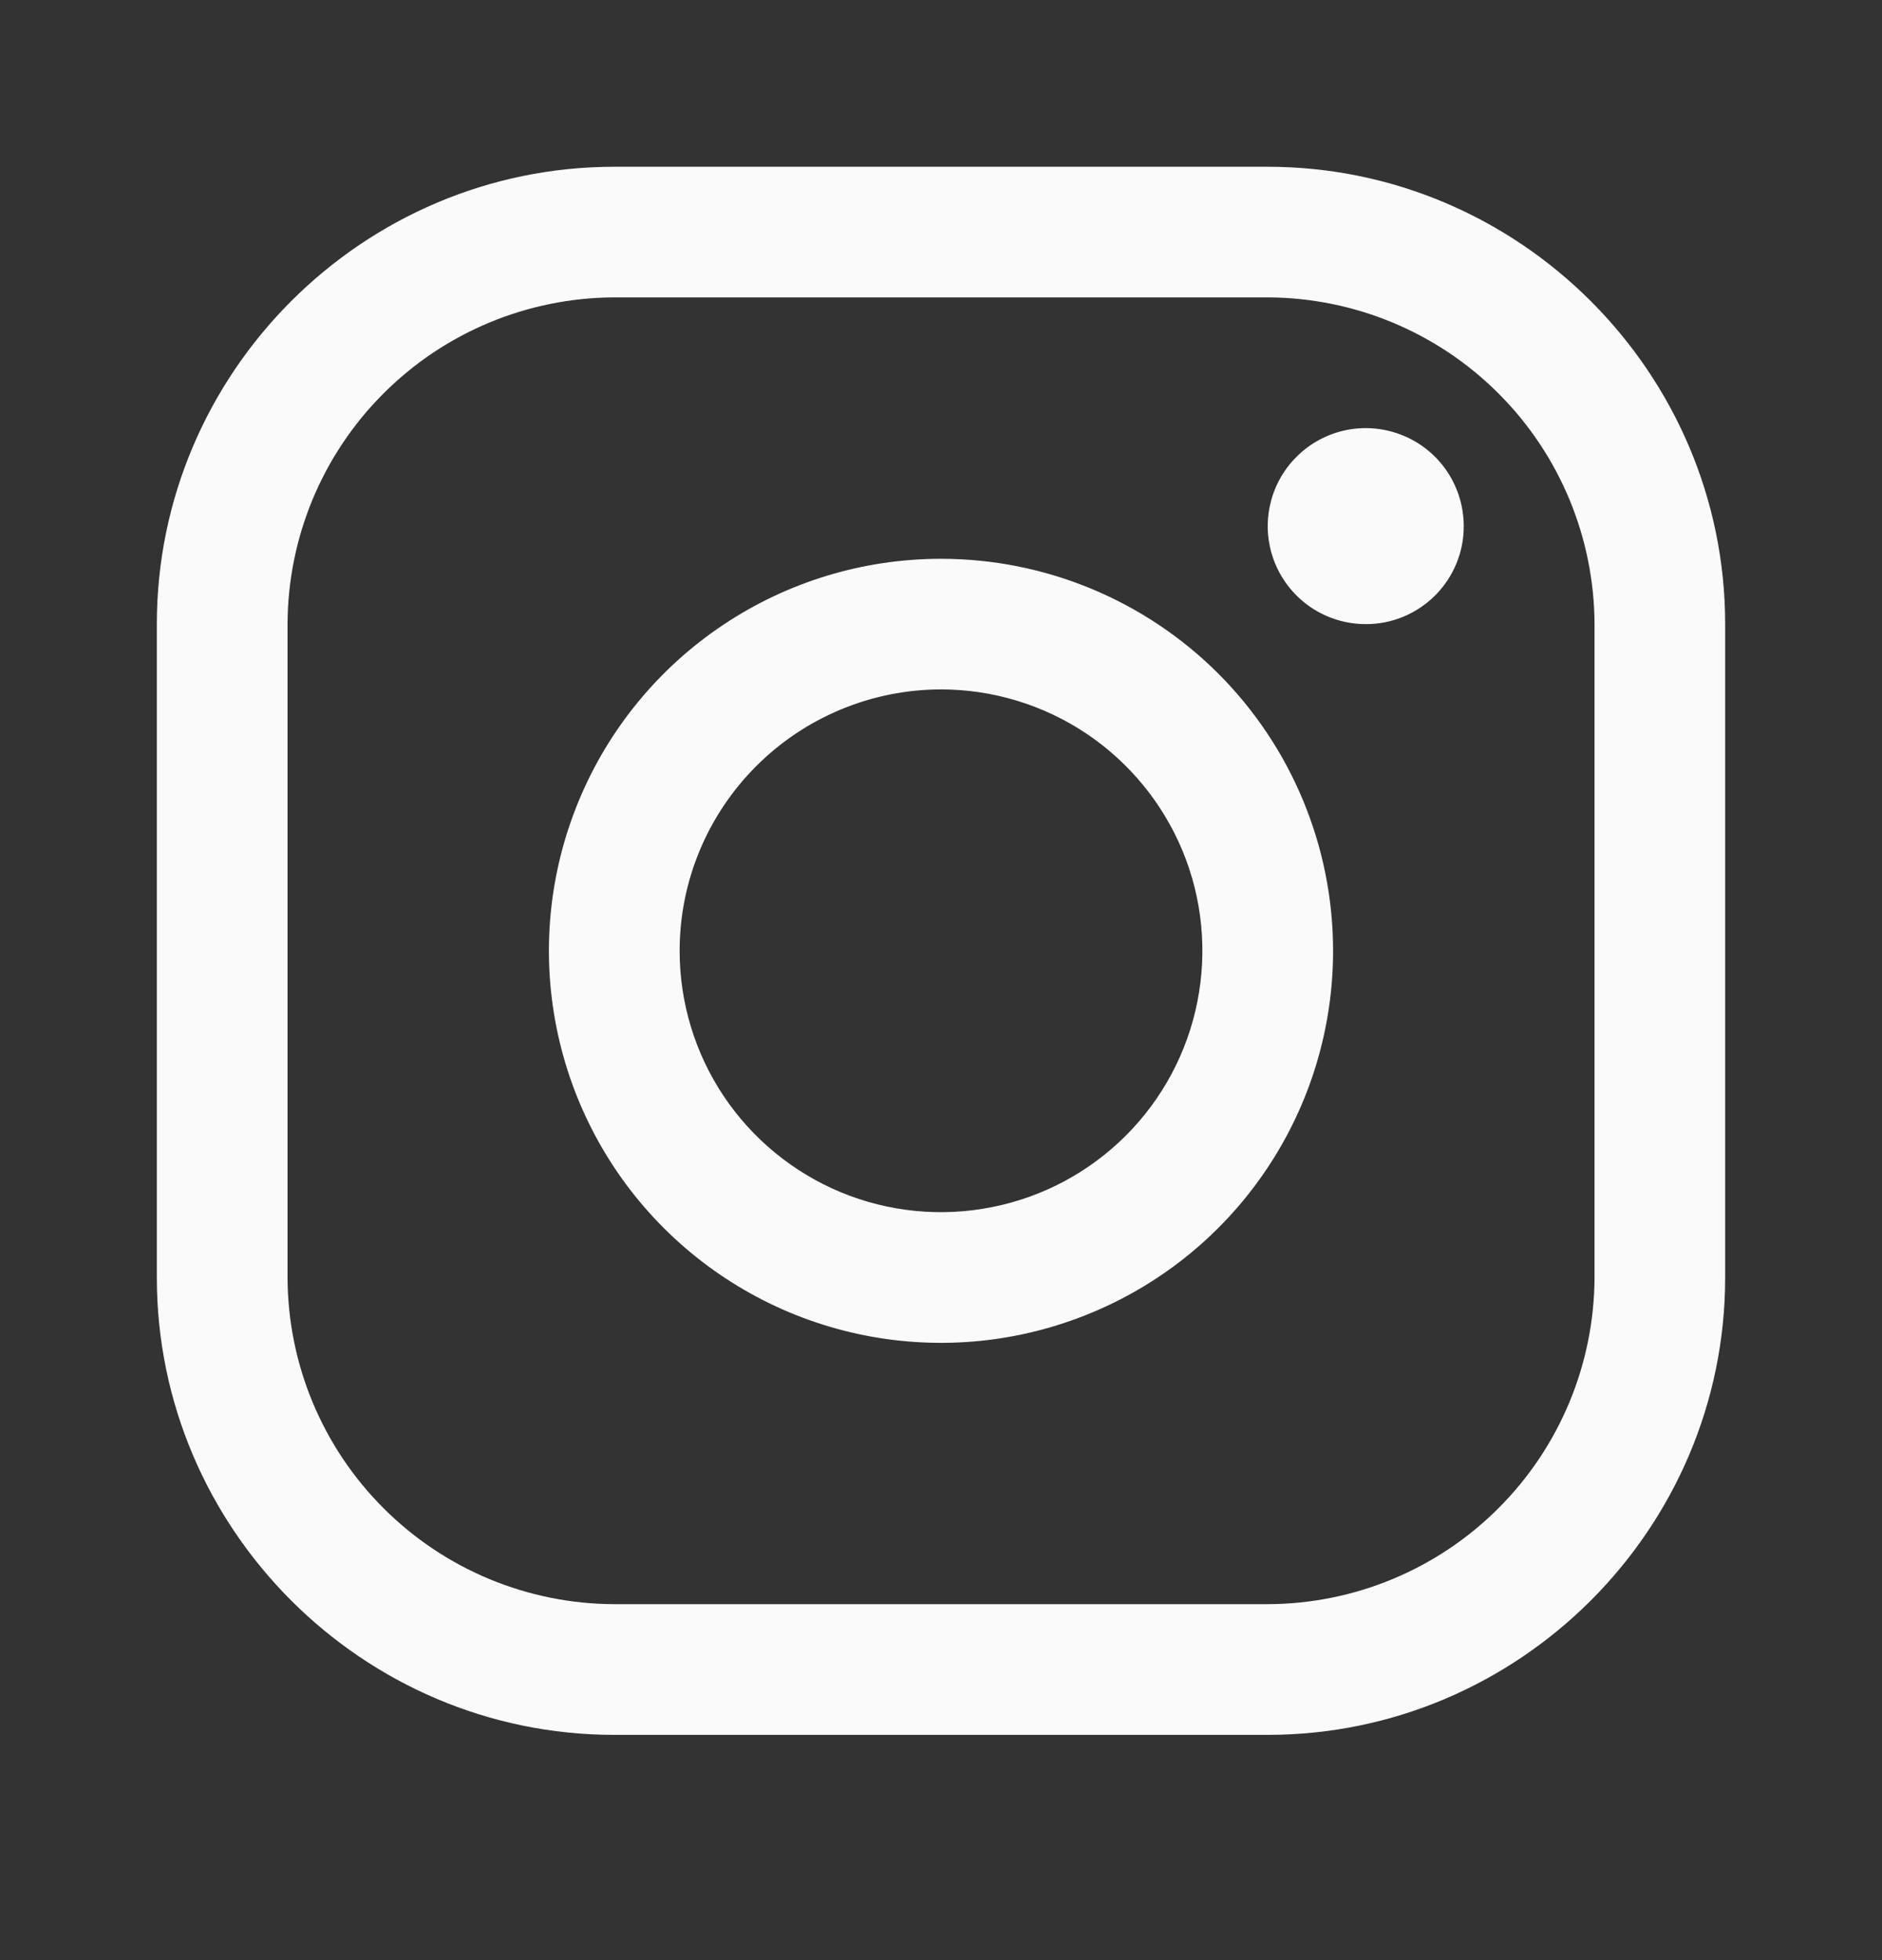 <svg width="24" height="25" viewBox="0 0 24 25" fill="none" xmlns="http://www.w3.org/2000/svg">
<rect x="0" y="0" width="24" height="25" fill="#333333" stroke="none"/>
<path d="M16.166 3.793C17.271 3.797 18.329 4.237 19.109 5.018C19.89 5.798 20.33 6.856 20.334 7.96V16.294C20.33 17.398 19.89 18.456 19.109 19.236C18.329 20.017 17.271 20.457 16.166 20.46H7.833C6.729 20.457 5.671 20.017 4.891 19.236C4.11 18.456 3.67 17.398 3.667 16.294V7.96C3.67 6.856 4.11 5.798 4.891 5.018C5.671 4.237 6.729 3.797 7.833 3.793H16.166ZM16.166 2.127H7.833C4.625 2.127 2 4.752 2 7.96V16.294C2 19.502 4.625 22.127 7.833 22.127H16.166C19.375 22.127 22 19.502 22 16.294V7.96C22 4.752 19.375 2.127 16.166 2.127Z" fill="#FAFAFA"/>
<path d="M17.416 7.96C17.169 7.96 16.928 7.887 16.722 7.75C16.517 7.612 16.356 7.417 16.262 7.189C16.167 6.96 16.142 6.709 16.191 6.467C16.239 6.224 16.358 6.001 16.533 5.827C16.707 5.652 16.93 5.533 17.173 5.484C17.415 5.436 17.666 5.461 17.895 5.556C18.123 5.65 18.319 5.81 18.456 6.016C18.593 6.222 18.666 6.463 18.666 6.71C18.667 6.875 18.635 7.037 18.572 7.189C18.509 7.341 18.417 7.479 18.301 7.595C18.185 7.711 18.047 7.803 17.895 7.866C17.744 7.929 17.581 7.961 17.416 7.96ZM12 8.793C12.659 8.793 13.304 8.989 13.852 9.355C14.4 9.722 14.827 10.242 15.08 10.851C15.332 11.46 15.398 12.131 15.269 12.777C15.141 13.424 14.823 14.018 14.357 14.484C13.891 14.95 13.297 15.268 12.65 15.396C12.004 15.525 11.333 15.459 10.724 15.207C10.115 14.954 9.595 14.527 9.228 13.979C8.862 13.431 8.667 12.786 8.667 12.127C8.667 11.243 9.019 10.396 9.644 9.771C10.269 9.146 11.116 8.794 12 8.793ZM12 7.127C11.011 7.127 10.044 7.42 9.222 7.97C8.4 8.519 7.759 9.3 7.381 10.213C7.002 11.127 6.903 12.133 7.096 13.102C7.289 14.072 7.765 14.963 8.464 15.662C9.164 16.362 10.055 16.838 11.024 17.031C11.995 17.224 13 17.125 13.913 16.746C14.827 16.368 15.608 15.727 16.157 14.905C16.707 14.083 17 13.116 17 12.127C17 10.801 16.473 9.529 15.536 8.591C14.598 7.654 13.326 7.127 12 7.127Z" fill="#FAFAFA"/>
</svg>
